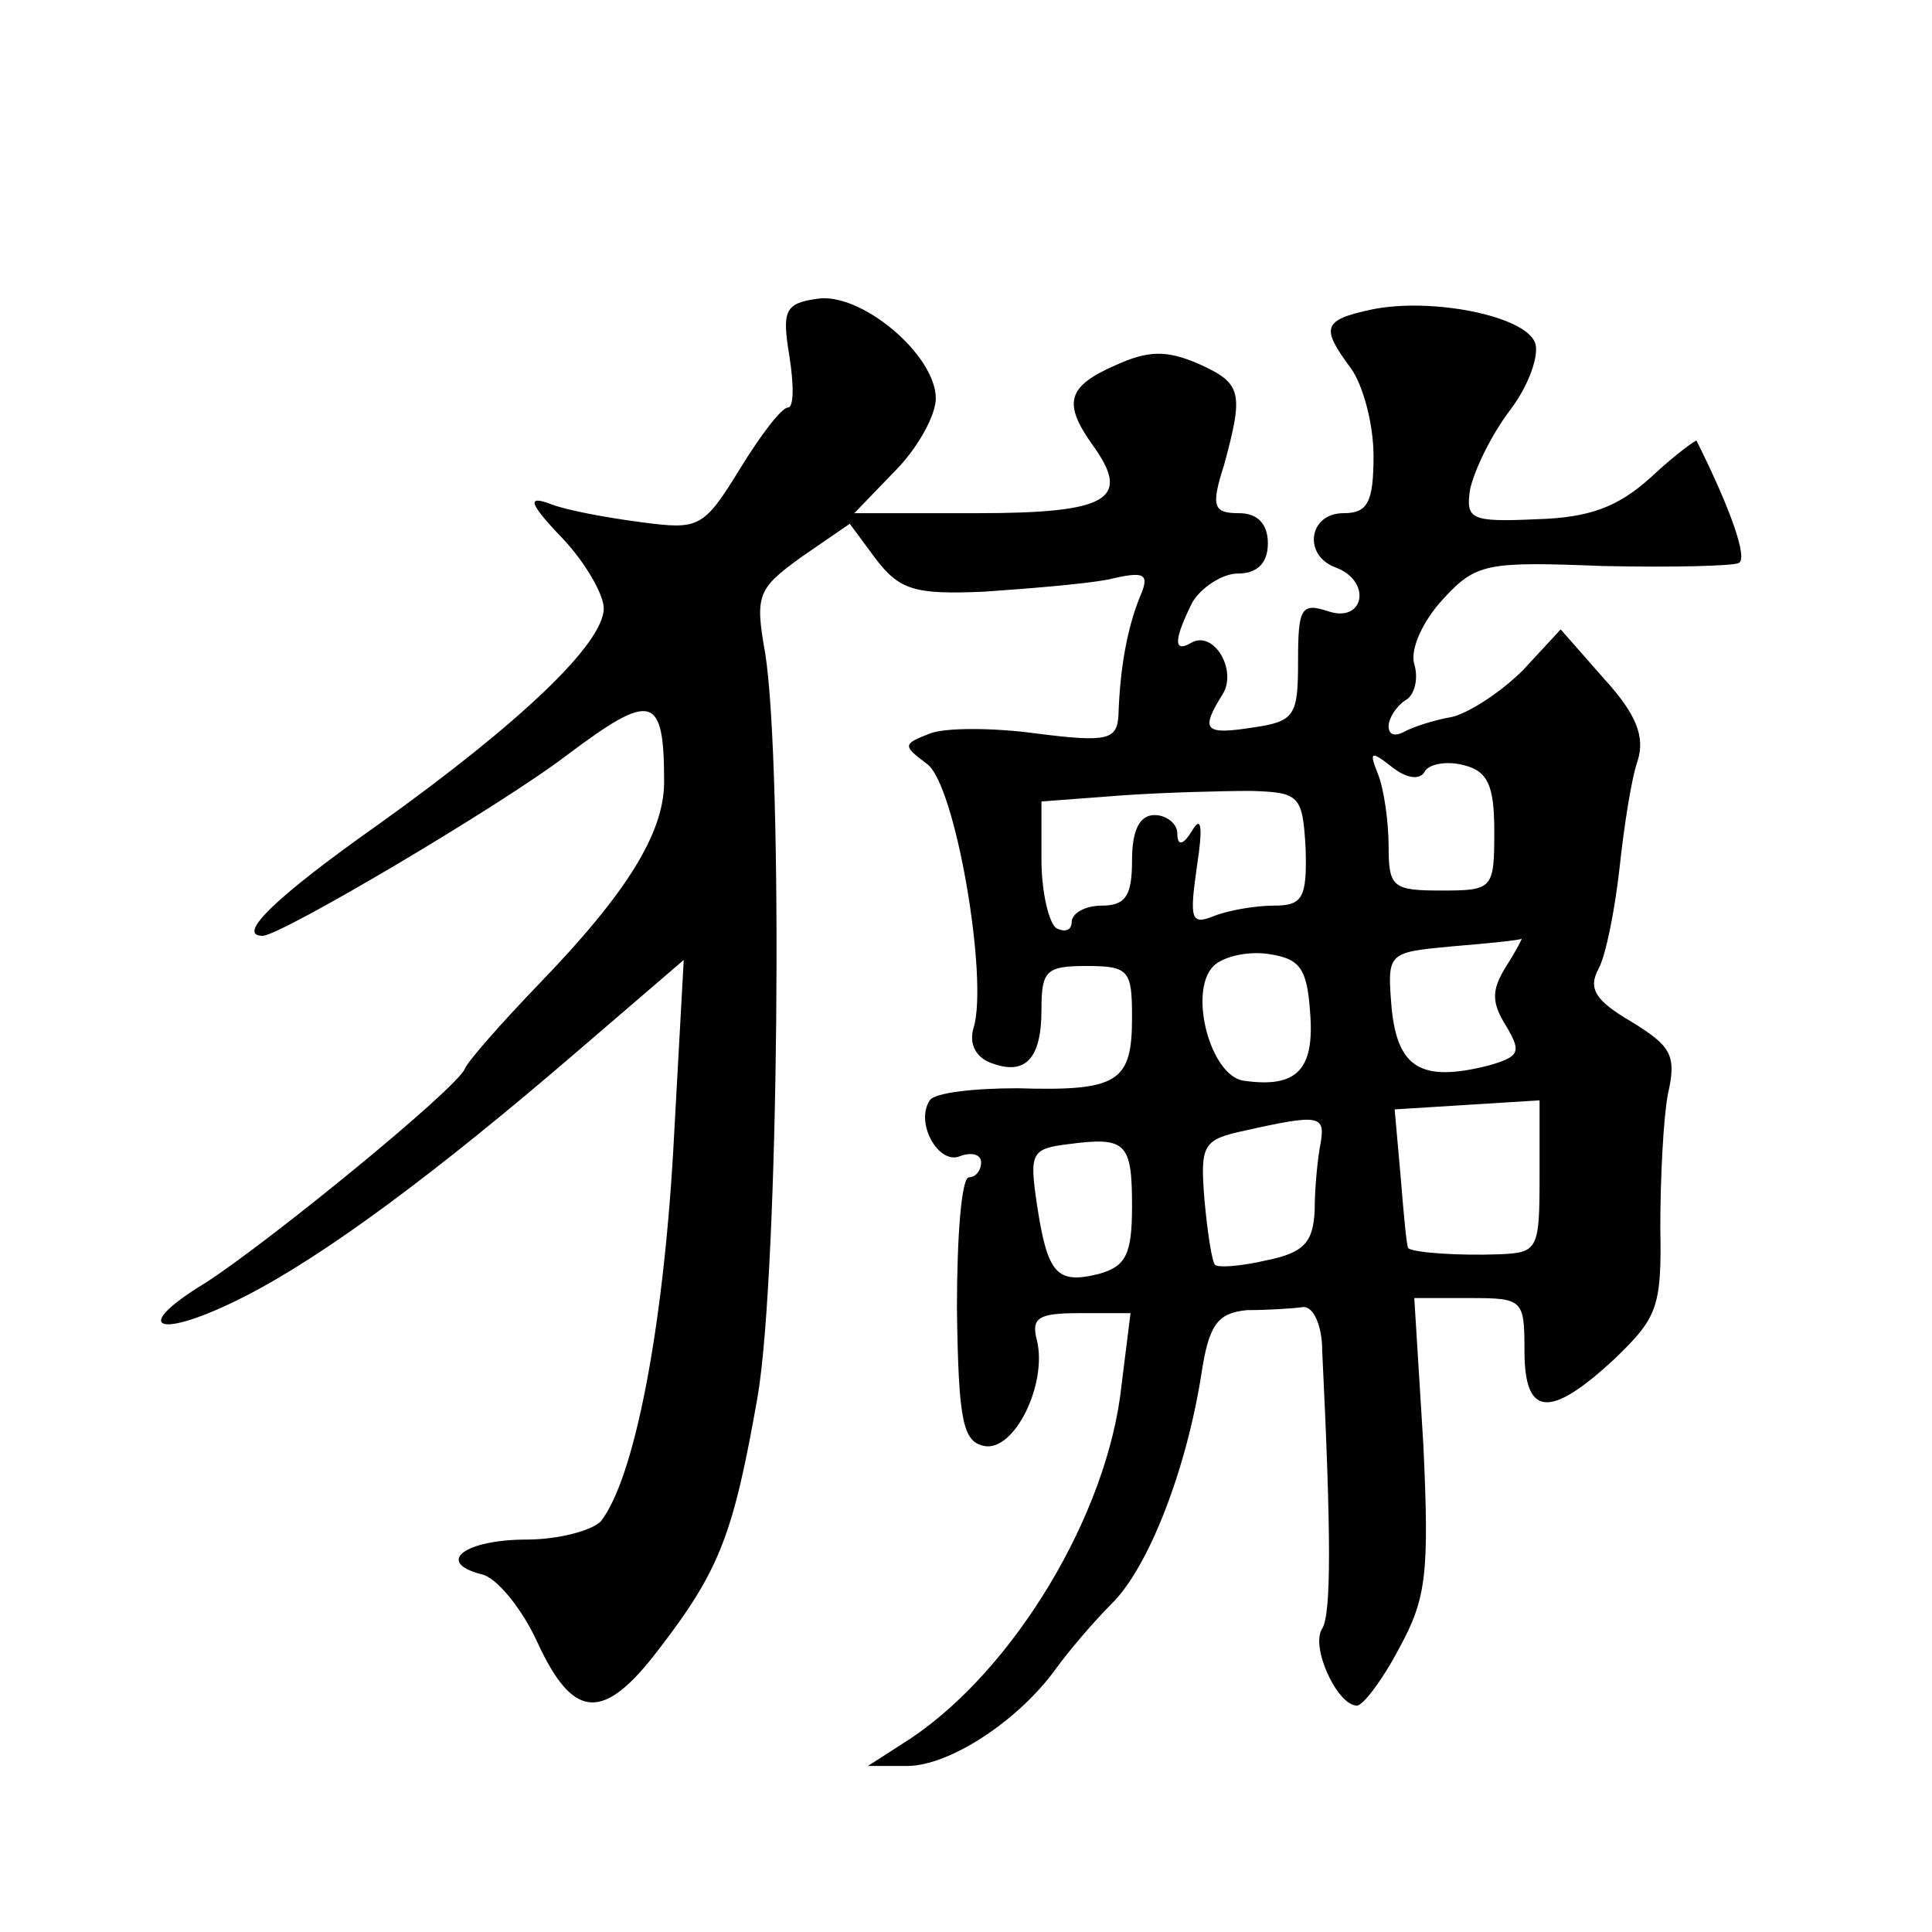 <?xml version="1.0" standalone="no"?>
<!DOCTYPE svg PUBLIC "-//W3C//DTD SVG 20010904//EN"
 "http://www.w3.org/TR/2001/REC-SVG-20010904/DTD/svg10.dtd">
<svg version="1.0" xmlns="http://www.w3.org/2000/svg"
 width="128pt" height="128pt" viewBox="0 0 128 128"
 preserveAspectRatio="xMidYMid meet">
<g transform="translate(0,128) scale(0.1,-0.1)"
fill="#0" stroke="none">
<path d="M541 1082 c-21 -3 -23 -8 -18 -38 3 -19 3 -34 -1 -34 -4 0 -18 -18 -32
-41 -24 -39 -27 -40 -65 -35 -23 3 -50 8 -60 12 -16 6 -15 1 8 -23 15 -16 27 -37
27 -46 0 -23 -54 -75 -149 -143 -68 -48 -95 -74 -77 -74 12 0 159 87 202 120 56
42 64 40 64 -18 0 -34 -25 -74 -83 -134 -25 -26 -47 -51 -49 -56 -5 -13 -130 -115
-172 -142 -51 -31 -31 -38 26 -9 53 27 127 82 220 162 l71 61 -7 -127 c-7 -120
-26 -217 -48 -245 -6 -6 -28 -12 -49 -12 -41 0 -61 -15 -30 -23 10 -2 27 -23 37
-45 24 -52 44 -53 81 -4 40 52 49 76 65 167 14 83 17 415 5 492 -7 39 -5 43 24
64 l32 22 17 -23 c16 -21 26 -24 72 -22 29 2 66 5 82 8 25 6 28 4 21 -12 -8 -20
-13 -46 -14 -78 -1 -16 -7 -18 -54 -12 -29 4 -61 4 -71 0 -18 -7 -18 -8 -2 -20
19 -13 41 -143 31 -175 -3 -10 1 -19 11 -23 23 -9 34 2 34 35 0 26 3 29 30 29 28
0 30 -3 30 -34 0 -43 -9 -49 -76 -47 -29 0 -55 -3 -58 -8 -10 -15 6 -43 20 -37
8 3 14 1 14 -4 0 -6 -4 -10 -8 -10 -5 0 -8 -39 -8 -87 1 -75 4 -88 18 -91 20 -4
42 41 35 70 -4 15 1 18 28 18 l34 0 -6 -48 c-9 -85 -71 -188 -140 -234 l-28 -18
26 0 c28 0 74 30 99 65 8 11 24 30 37 43 24 24 49 88 59 152 5 33 11 40 30 42 13
0 30 1 37 2 7 1 13 -12 13 -29 6 -123 6 -174 0 -184 -8 -12 10 -51 23 -51 4 0 17
17 28 38 18 33 20 49 16 135 l-6 97 37 0 c35 0 36 -1 36 -35 0 -44 17 -45 60 -5
28 27 31 34 30 87 0 32 2 72 5 88 6 26 2 32 -24 48 -24 14 -29 22 -22 35 5 9 11
40 14 67 3 28 8 60 12 71 5 16 -1 31 -22 54 l-29 33 -25 -27 c-14 -14 -35 -28 -47
-31 -12 -2 -27 -7 -32 -10 -6 -3 -10 -2 -10 4 0 5 5 13 11 17 6 3 9 14 6 24 -3
10 6 29 19 43 22 24 29 25 106 22 46 -1 86 0 90 2 6 3 -5 35 -28 81 0 1 -14 -9
-30 -24 -22 -20 -41 -27 -76 -28 -44 -2 -47 0 -44 20 3 13 14 36 27 53 12 16 19
36 16 44 -7 18 -69 30 -108 22 -33 -7 -34 -12 -14 -39 8 -11 15 -37 15 -58 0 -31
-4 -38 -20 -38 -23 0 -27 -28 -5 -36 24 -9 19 -37 -5 -29 -18 6 -20 2 -20 -33 0
-36 -2 -40 -30 -44 -32 -5 -35 -2 -20 22 10 16 -6 43 -21 34 -12 -7 -11 3 1 27
6 10 20 19 30 19 13 0 20 7 20 20 0 13 -7 20 -19 20 -17 0 -19 4 -10 32 13 48 12
54 -17 67 -21 9 -33 9 -55 -1 -32 -14 -35 -25 -15 -53 26 -36 10 -45 -77 -45 l-81
0 27 28 c15 15 27 37 27 48 0 29 -50 71 -79 66z m403 -313 c3 5 15 7 26 4 16 -4
20 -14 20 -44 0 -38 -1 -39 -35 -39 -32 0 -35 2 -35 29 0 16 -3 38 -7 48 -6 15
-5 16 9 5 10 -8 19 -9 22 -3z m-79 -51 c1 -33 -2 -38 -21 -38 -12 0 -30 -3 -40
-7 -15 -6 -16 -2 -11 33 4 26 3 34 -3 24 -6 -10 -10 -11 -10 -2 0 6 -7 12 -15 12
-10 0 -15 -10 -15 -30 0 -23 -4 -30 -20 -30 -11 0 -20 -5 -20 -11 0 -5 -4 -7 -10
-4 -5 3 -10 24 -10 45 l0 39 53 4 c28 2 67 3 86 3 32 -1 34 -3 36 -38z m133 -78
c-10 -16 -10 -24 0 -40 10 -17 9 -20 -12 -26 -44 -11 -60 -2 -64 38 -3 37 -3 37
40 41 24 2 44 4 46 5 1 1 -3 -7 -10 -18z m-130 -31 c3 -38 -9 -50 -44 -45 -22 3
-37 59 -20 76 6 6 22 10 36 8 21 -3 26 -9 28 -39z m152 -108 c0 -49 -1 -51 -27
-52 -26 -1 -56 1 -60 4 -1 1 -3 22 -5 47 l-4 45 48 3 48 3 0 -50z m-145 22 c-2
-10 -4 -30 -4 -45 -1 -21 -7 -28 -32 -33 -17 -4 -32 -5 -34 -3 -2 2 -5 21 -7 43
-3 37 -1 40 27 46 49 11 53 10 50 -8z m-125 -42 c0 -32 -4 -40 -22 -45 -28 -7 -34
0 -41 46 -5 34 -4 37 21 40 38 5 42 1 42 -41z"/>
</g>
</svg>
